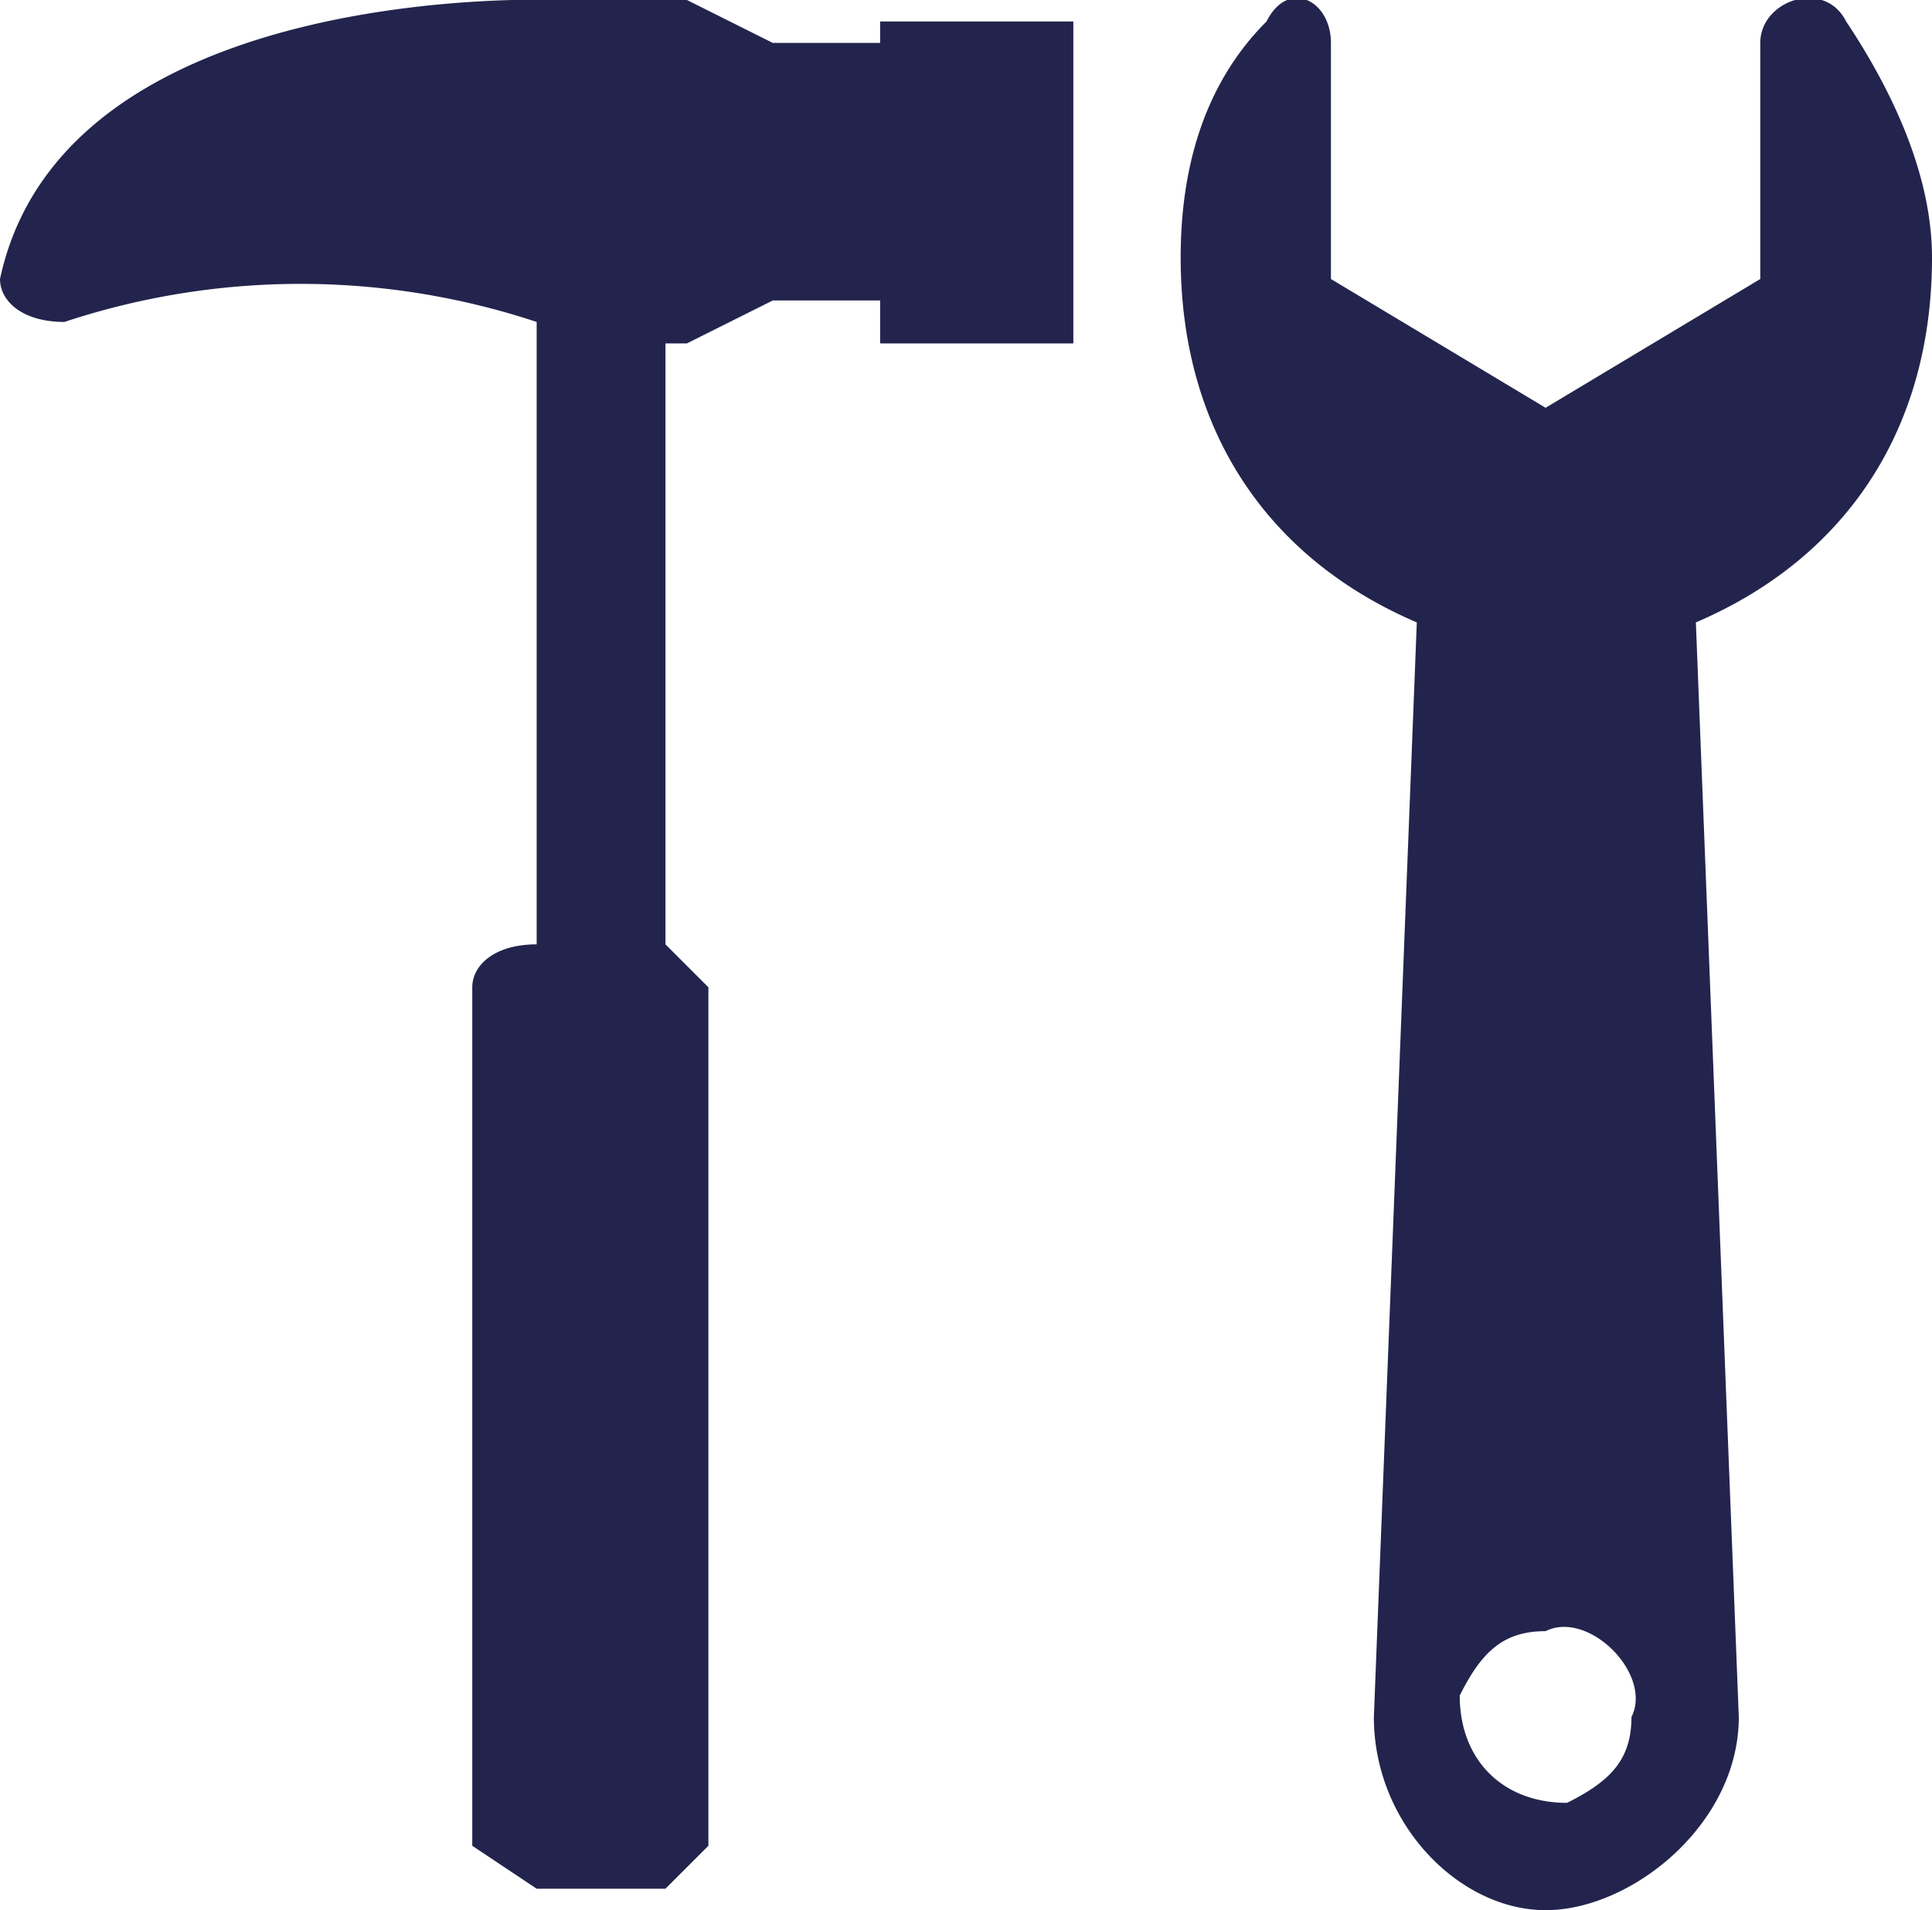 <svg xmlns="http://www.w3.org/2000/svg" id="Layer_1" version="1" viewBox="0 0 90 89"><style>.st0{fill:#23244d}</style><g><path d="M90 12c0-4-2-8-4-11-1-2-4-1-4 1v11l-10 6-10-6V2c0-2-2-3-3-1-3 3-4 7-4 11 0 8 4 14 11 17l-2 51c0 5 4 9 8 9s9-4 9-9l-2-51c7-3 11-9 11-17zM76 80c0 2-1 3-3 4-3 0-5-2-5-5 1-2 2-3 4-3 2-1 5 2 4 4zM41 2h-5l-4-2h-6S3-1 0 13c0 1 1 2 3 2a35 35 0 0 1 22 0v29c-2 0-3 1-3 2v40l3 2h6l2-2V46l-2-2V16h1l4-2h5v2h9V1h-9v1z" class="st0"/></g></svg>